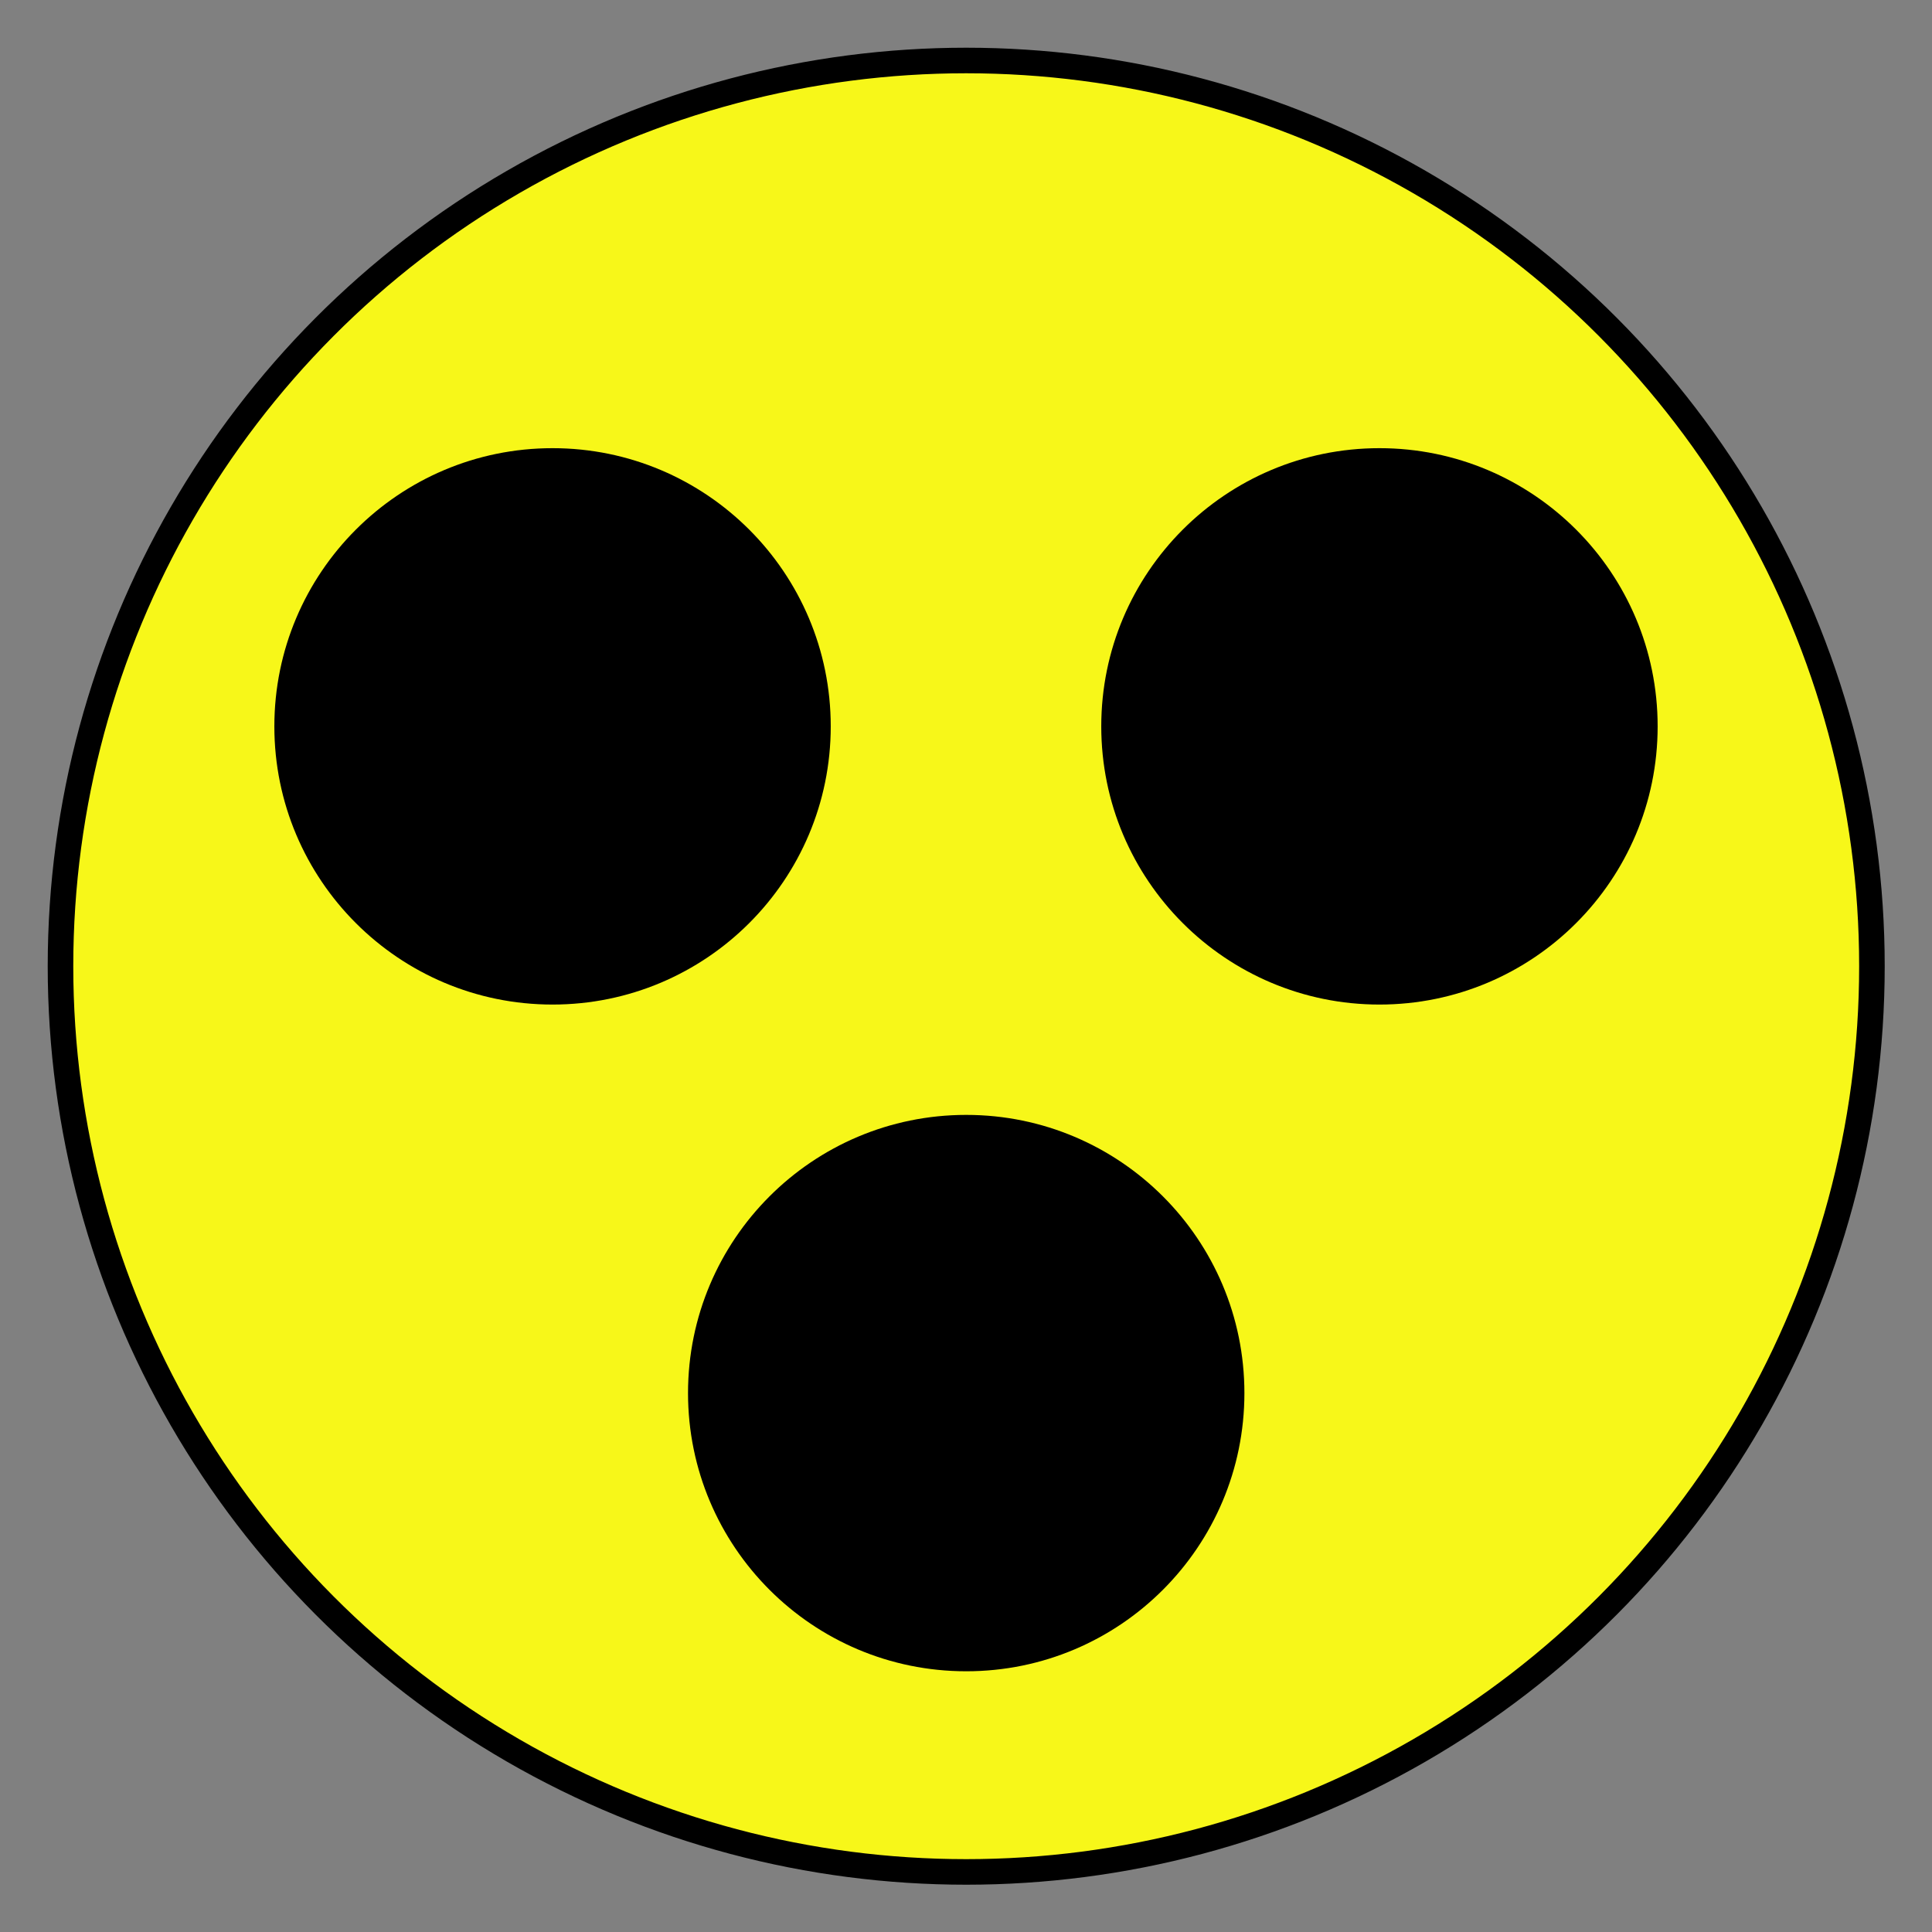 <?xml version="1.0" encoding="utf-8"?>
<!-- Generator: Adobe Illustrator 22.0.1, SVG Export Plug-In . SVG Version: 6.00 Build 0)  -->
<svg version="1.1" id="Réteg_1" xmlns="http://www.w3.org/2000/svg" xmlns:xlink="http://www.w3.org/1999/xlink" x="0px" y="0px"
	 viewBox="0 0 453.5 453.5" style="enable-background:new 0 0 453.5 453.5;" xml:space="preserve">
<rect x="0" y="0" width="453.5" height="453.5" fill="#808080" stroke="none"/>
<style type="text/css">
	.st0{fill:#F7F719;stroke:#000000;stroke-width:6;stroke-miterlimit:10;}
</style>
<g>
	<circle class="st0" cx="226.8" cy="226.8" r="212.6"/>
	<g>
		<g>
			<circle cx="129.7" cy="170.5" r="65.3"/>
			<circle cx="323.8" cy="170.5" r="65.3"/>
		</g>
		<circle cx="226.8" cy="327" r="65.3"/>
	</g>
</g>
</svg>
